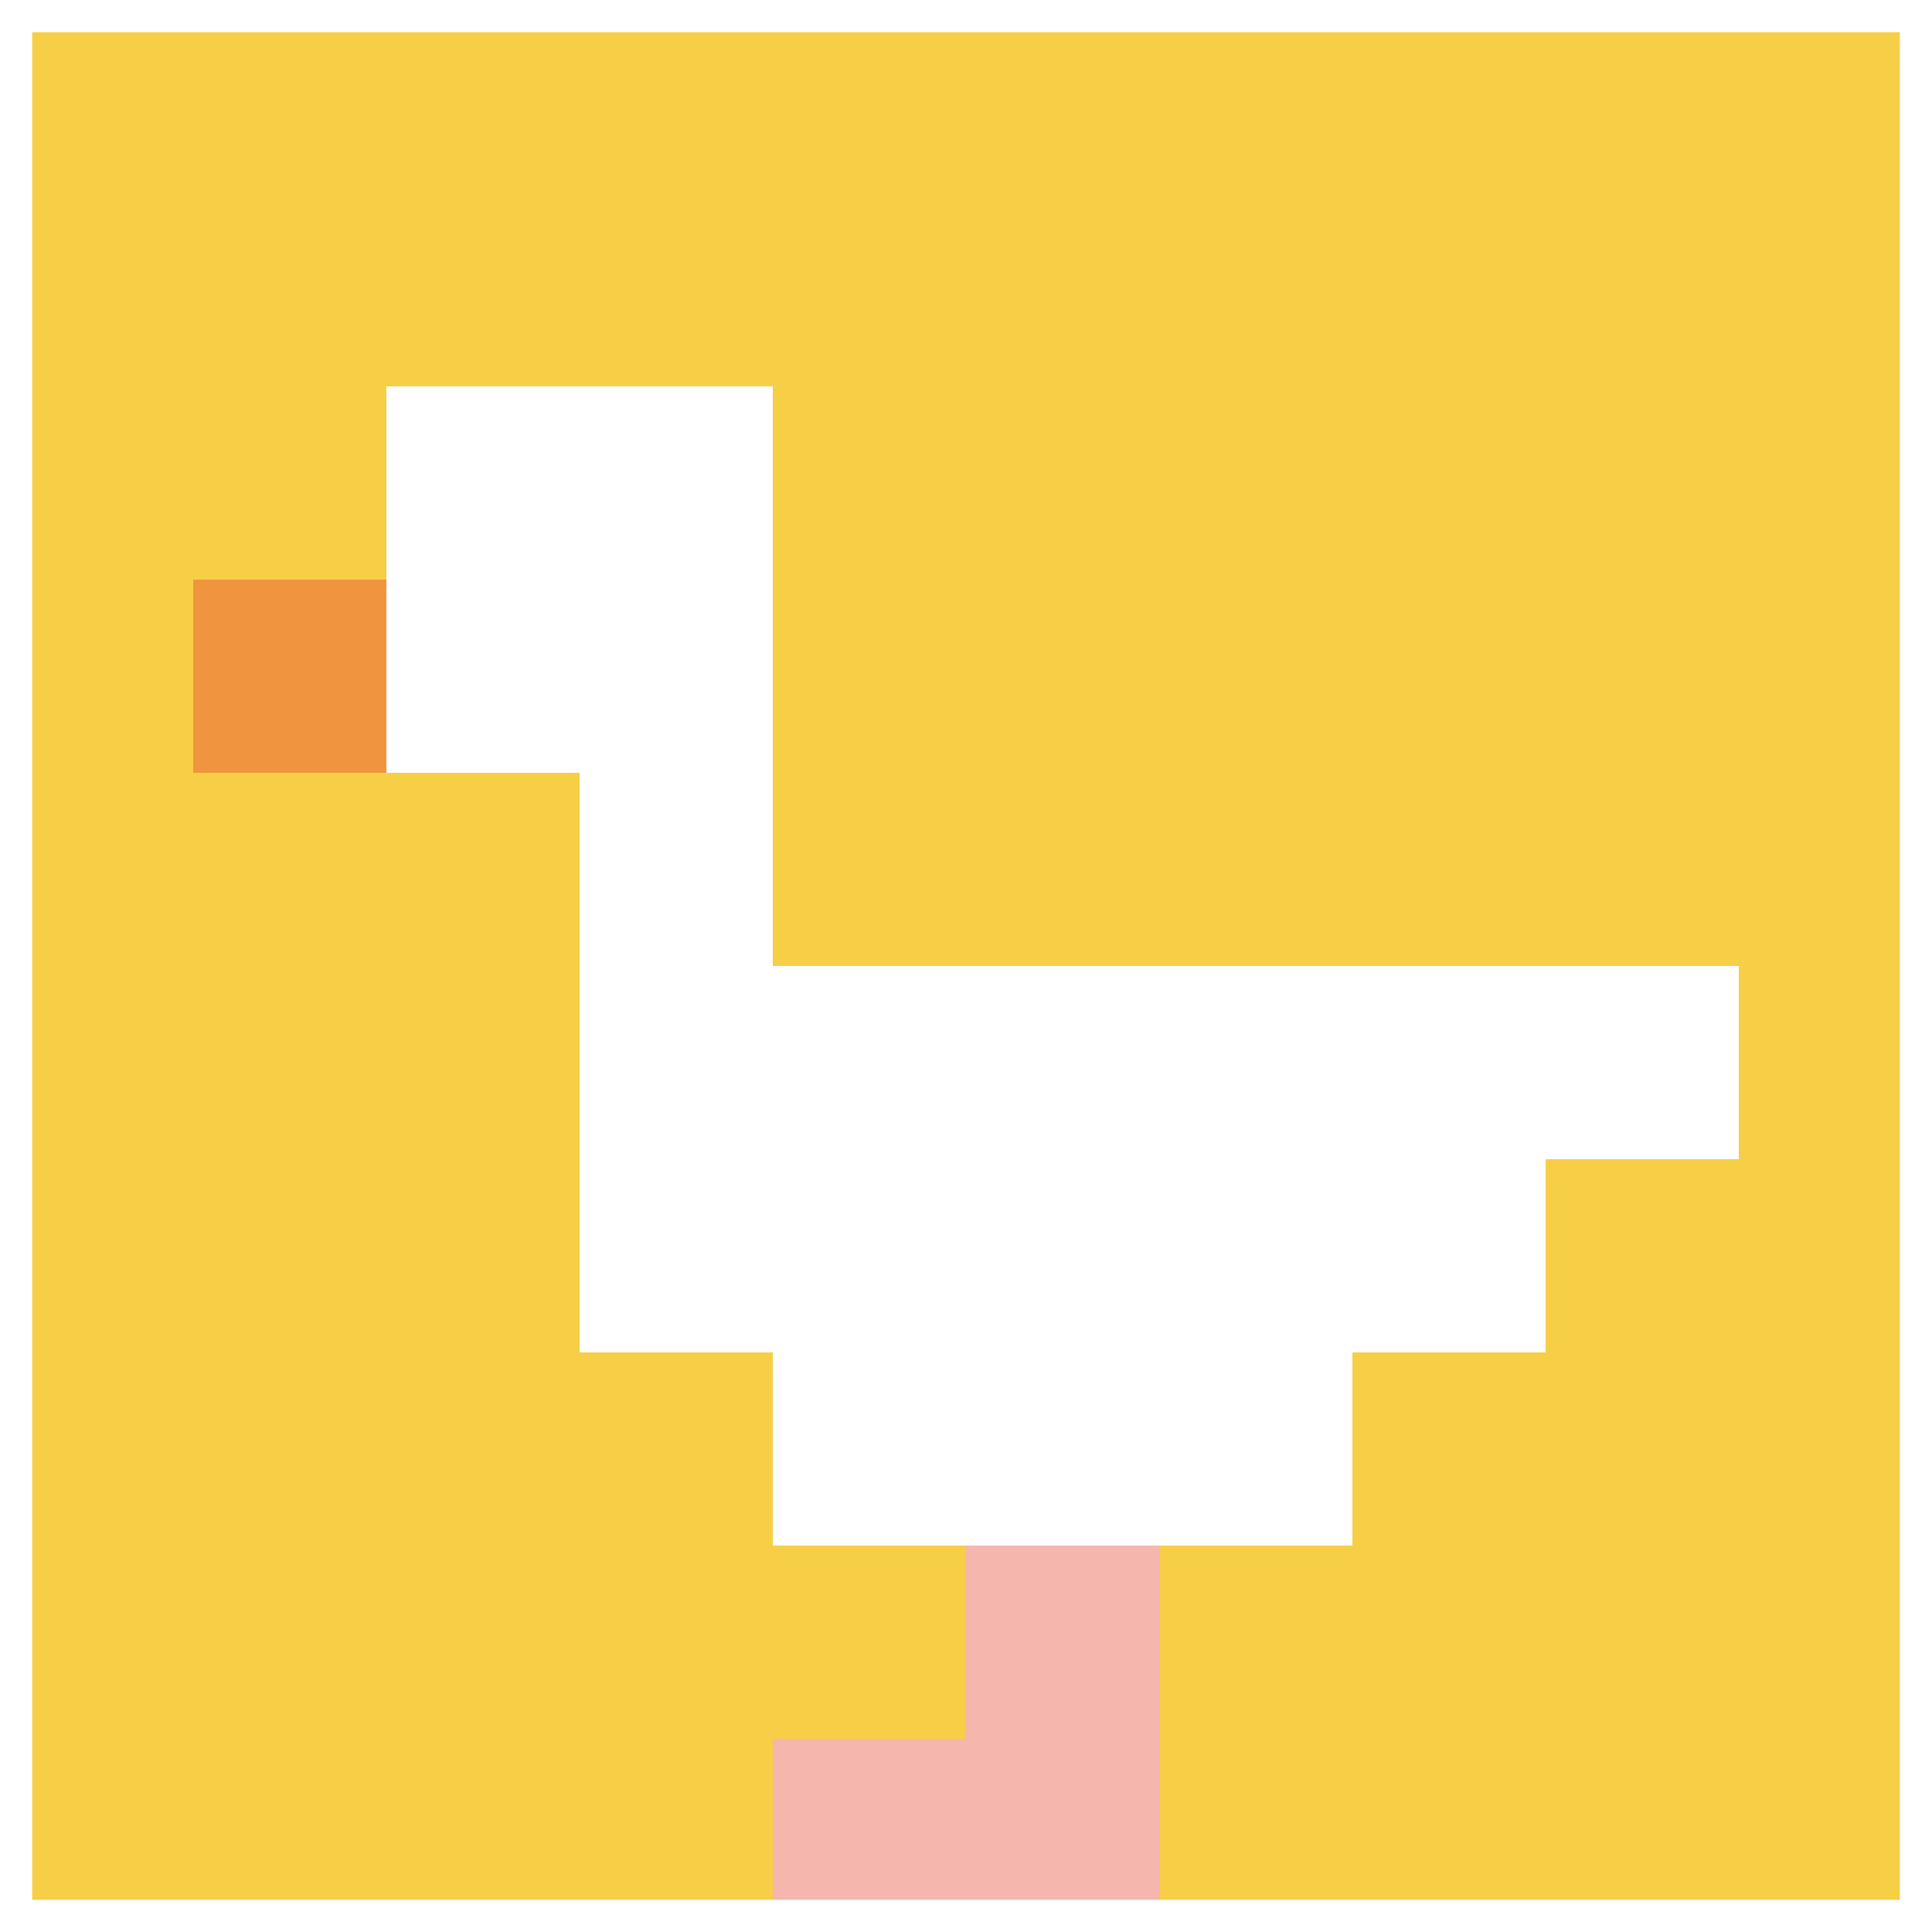 <svg xmlns="http://www.w3.org/2000/svg" version="1.1" width="531" height="531"><title>'goose-pfp-379363' by Dmitri Cherniak</title><desc>seed=379363
backgroundColor=#ffffff
padding=100
innerPadding=0
timeout=2800
dimension=1
border=true
Save=function(){return n.handleSave()}
frame=2129

Rendered at Mon Sep 09 2024 19:54:32 GMT+0200 (Midden-Europese zomertijd)
Generated in &lt;1ms
</desc><defs></defs><rect width="100%" height="100%" fill="#ffffff"></rect><g><g id="0-0"><rect x="0" y="0" height="531" width="531" fill="#F7CF46"></rect><g><rect id="0-0-2-2-2-2" x="106.2" y="106.2" width="106.2" height="106.2" fill="#ffffff"></rect><rect id="0-0-3-2-1-4" x="159.3" y="106.2" width="53.1" height="212.4" fill="#ffffff"></rect><rect id="0-0-4-5-5-1" x="212.4" y="265.5" width="265.5" height="53.1" fill="#ffffff"></rect><rect id="0-0-3-5-5-2" x="159.3" y="265.5" width="265.5" height="106.2" fill="#ffffff"></rect><rect id="0-0-4-5-3-3" x="212.4" y="265.5" width="159.3" height="159.3" fill="#ffffff"></rect><rect id="0-0-1-3-1-1" x="53.1" y="159.3" width="53.1" height="53.1" fill="#F0943E"></rect><rect id="0-0-5-8-1-2" x="265.5" y="424.8" width="53.1" height="106.2" fill="#F4B6AD"></rect><rect id="0-0-4-9-2-1" x="212.4" y="477.9" width="106.2" height="53.1" fill="#F4B6AD"></rect></g><rect x="0" y="0" stroke="white" stroke-width="17.7" height="531" width="531" fill="none"></rect></g></g></svg>